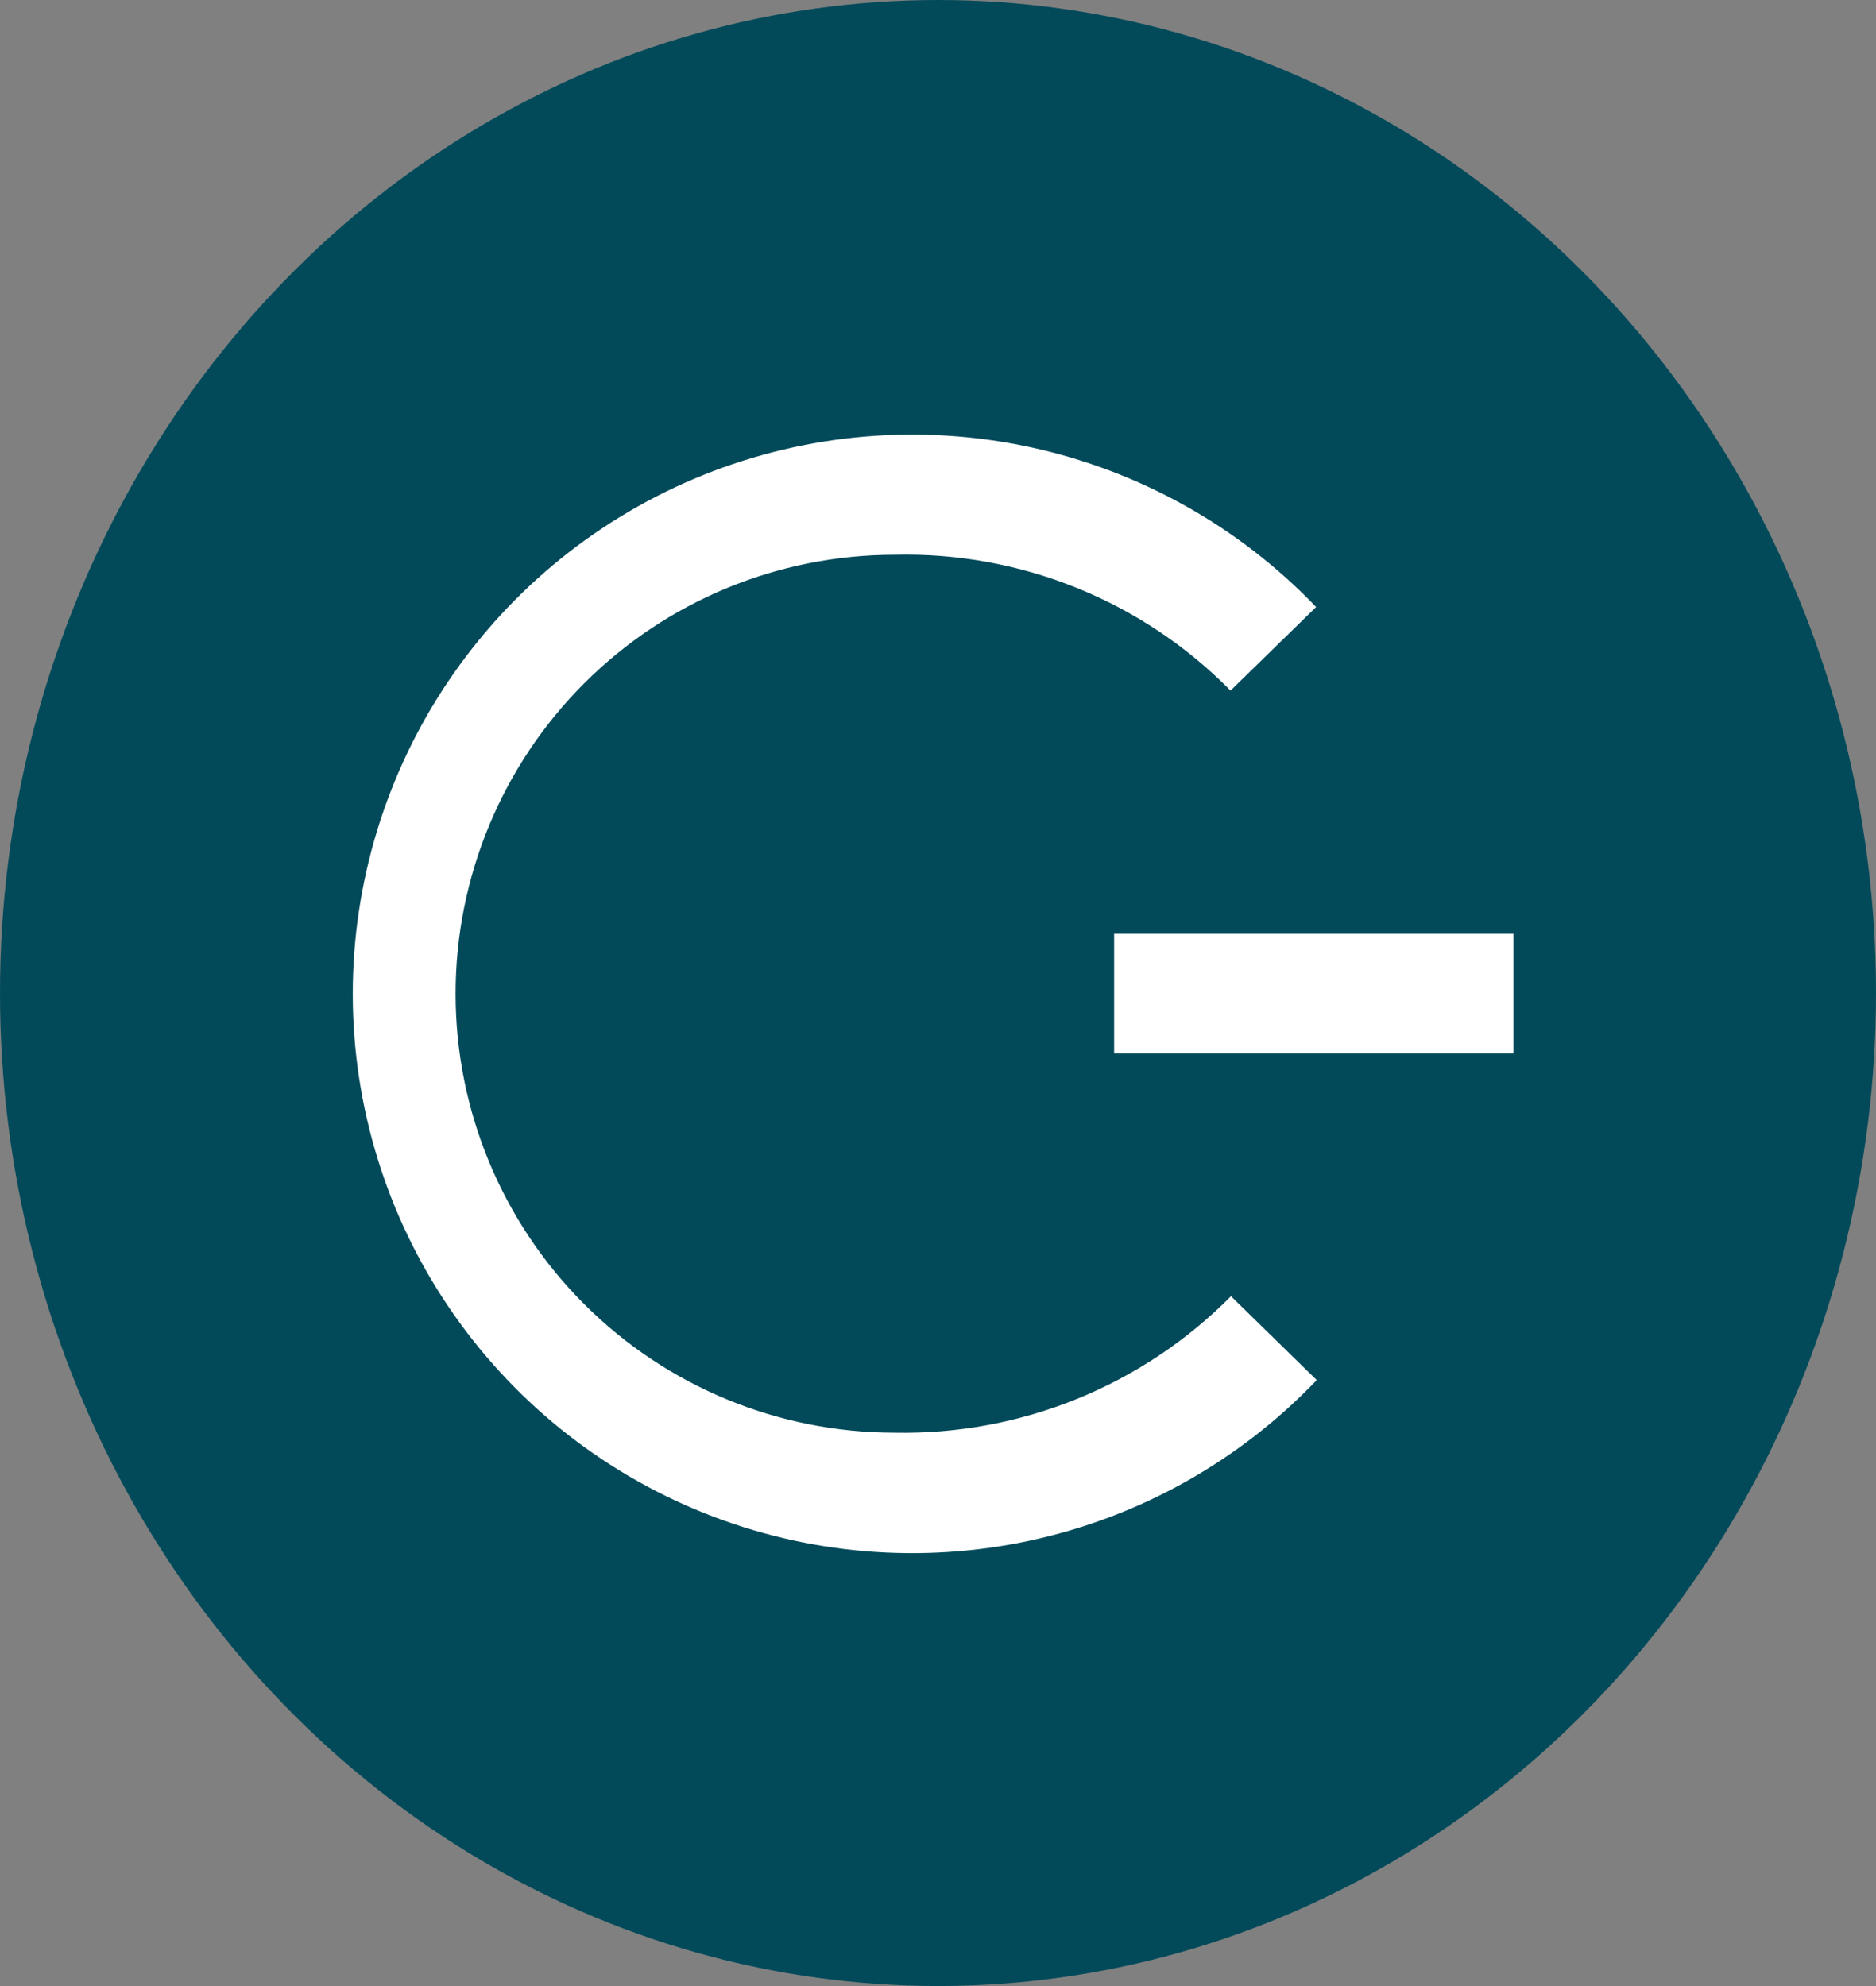 <svg xmlns="http://www.w3.org/2000/svg" xmlns:xlink="http://www.w3.org/1999/xlink" width="17" height="18" viewBox="0 0 17 18">
  <rect x="0" y="0" width="17" height="18" fill="#808080" stroke="none"/>
  <defs>
    <clipPath id="clip-path">
      <ellipse id="Ellipse_1" data-name="Ellipse 1" cx="8.5" cy="9" rx="8.5" ry="9" transform="translate(0.5 -0.053)" fill="none"/>
    </clipPath>
    <clipPath id="clip-path-2">
      <rect id="Rechteck_39" data-name="Rechteck 39" width="98.734" height="91.499" fill="none"/>
    </clipPath>
    <clipPath id="clip-path-3">
      <rect id="Rechteck_42" data-name="Rechteck 42" width="3.618" height="1.085" fill="none"/>
    </clipPath>
    <clipPath id="clip-path-5">
      <path id="Pfad_30" data-name="Pfad 30" d="M375.731,243.631l-.777.759a4.13,4.13,0,0,0-3.044-1.231,3.978,3.978,0,0,0,0,7.957,4.175,4.175,0,0,0,3.048-1.237l.777.76a5.069,5.069,0,1,1-.006-7.007Z" transform="translate(-366.844 -242.072)" fill="none" clip-rule="evenodd"/>
    </clipPath>
  </defs>
  <g id="Gruppe_70" data-name="Gruppe 70" transform="translate(-216.5 -692.947)">
    <g id="Gruppe_58" data-name="Gruppe 58" transform="translate(216 693)">
      <g id="Gruppe_57" data-name="Gruppe 57" transform="translate(0 0)" clip-path="url(#clip-path)">
        <g id="Gruppe_56" data-name="Gruppe 56" transform="translate(-20.637 -36.872)">
          <g id="Gruppe_55" data-name="Gruppe 55" clip-path="url(#clip-path-2)">
            <rect id="Rechteck_38" data-name="Rechteck 38" width="18.993" height="18.993" transform="translate(19.747 36.328)" fill="#024A5A"/>
          </g>
        </g>
      </g>
    </g>
    <g id="Gruppe_62" data-name="Gruppe 62" transform="translate(226.596 701.41)">
      <g id="Gruppe_61" data-name="Gruppe 61" transform="translate(0)" clip-path="url(#clip-path-3)">
        <g id="Gruppe_60" data-name="Gruppe 60" transform="translate(-31.233 -45.282)">
          <g id="Gruppe_59" data-name="Gruppe 59" transform="translate(0)" clip-path="url(#clip-path-2)">
            <rect id="Rechteck_40" data-name="Rechteck 40" width="5.125" height="2.593" transform="translate(30.479 44.528)" fill="#fff"/>
          </g>
        </g>
      </g>
    </g>
    <g id="Gruppe_66" data-name="Gruppe 66" transform="translate(219.541 696.888)">
      <g id="Gruppe_65" data-name="Gruppe 65" transform="translate(0 0)" clip-path="url(#clip-path-5)">
        <g id="Gruppe_64" data-name="Gruppe 64" transform="translate(-24.178 -40.76)">
          <g id="Gruppe_63" data-name="Gruppe 63" clip-path="url(#clip-path-2)">
            <rect id="Rechteck_43" data-name="Rechteck 43" width="10.4" height="11.637" transform="translate(23.425 40.006)" fill="#fff"/>
          </g>
        </g>
      </g>
    </g>
  </g>
</svg>

